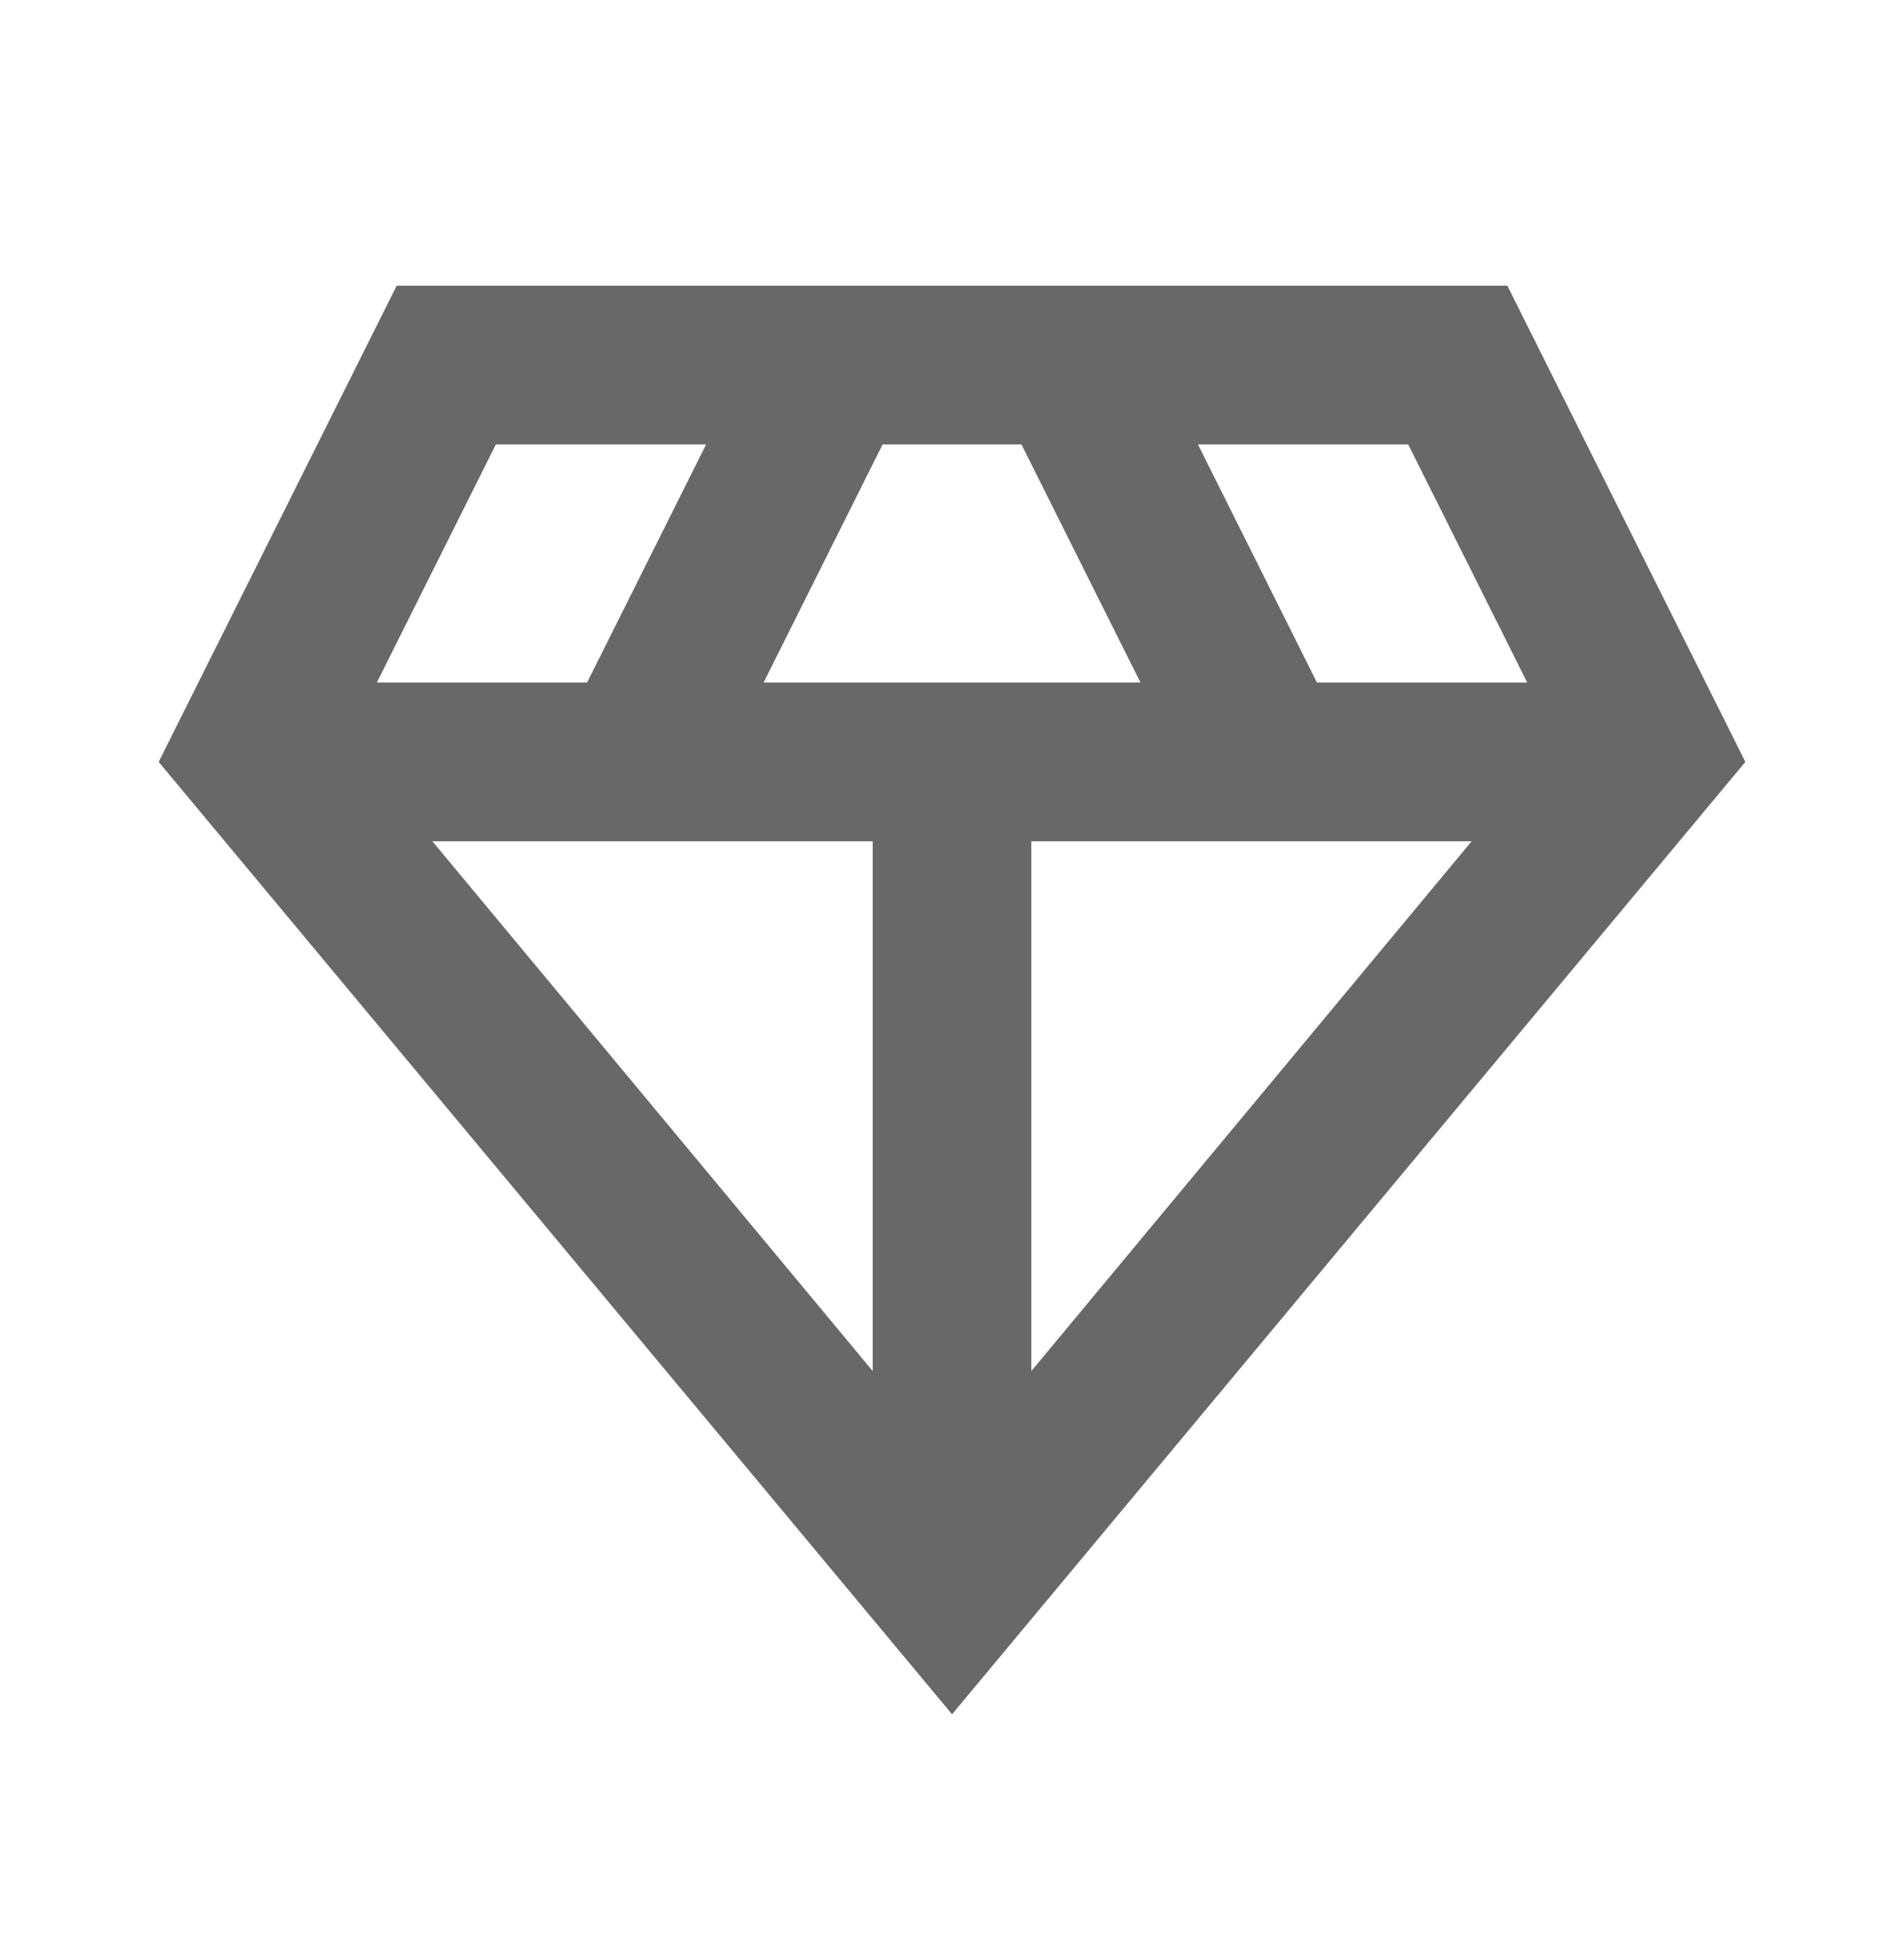 <svg width="40" height="41" viewBox="0 0 40 41" fill="none" xmlns="http://www.w3.org/2000/svg">
<mask id="mask0_3448_15376" style="mask-type:alpha" maskUnits="userSpaceOnUse" x="0" y="0" width="40" height="41">
<rect y="0.529" width="40" height="40" fill="#D9D9D9"/>
</mask>
<g mask="url(#mask0_3448_15376)">
<mask id="mask1_3448_15376" style="mask-type:alpha" maskUnits="userSpaceOnUse" x="0" y="1" width="40" height="40">
<rect y="1" width="40" height="40" fill="#D9D9D9"/>
</mask>
<g mask="url(#mask1_3448_15376)">
<path d="M20.001 36L3.334 16L8.334 6H31.667L36.667 16L20.001 36ZM16.042 14.333H23.959L21.459 9.333H18.542L16.042 14.333ZM18.334 28.792V17.667H9.084L18.334 28.792ZM21.667 28.792L30.917 17.667H21.667V28.792ZM27.667 14.333H32.084L29.584 9.333H25.167L27.667 14.333ZM7.917 14.333H12.334L14.834 9.333H10.417L7.917 14.333Z" fill="#686868"/>
</g>
</g>
</svg>
